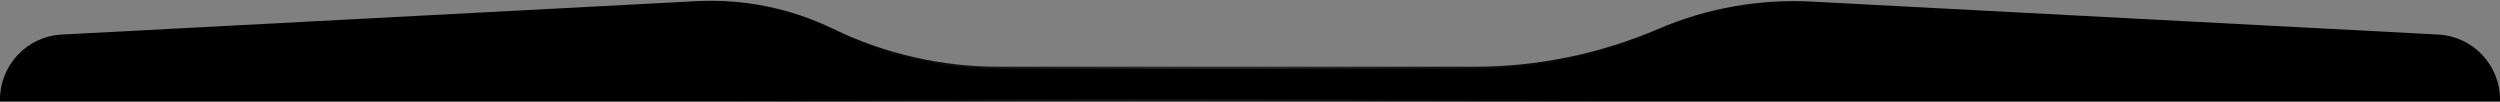 <svg xmlns="http://www.w3.org/2000/svg" width="1920" height="78" viewBox="0 0 1920 78" fill="none"><rect x="0" y="0" width="1920" height="78" fill="#808080" stroke="none"/><g clip-path="url(#clip0_1_1146)"><path d="M534.671 0.908L47.373 26.541C20.817 27.938 0 49.878 0 76.472V78H1920V76.472C1920 49.879 1899.18 27.938 1872.63 26.541L1391.48 1.234C1351.04 -0.894 1310.64 6.304 1273.42 22.271C1228.82 41.404 1180.79 51.269 1132.26 51.269H766.834C722.819 51.269 679.376 41.305 639.761 22.122C607.082 6.298 570.93 -1 534.671 0.908Z" fill="url(#paint0_radial_1_1146)" style=""></path><path d="M534.713 1.709L47.416 27.343C21.285 28.717 0.803 50.305 0.803 76.472V77.197H1919.2V76.472C1919.2 50.306 1898.71 28.717 1872.58 27.343L1391.44 2.036C1351.12 -0.085 1310.84 7.091 1273.73 23.009C1229.03 42.184 1180.9 52.072 1132.26 52.072H766.834C722.698 52.072 679.135 42.08 639.411 22.845C606.854 7.08 570.836 -0.191 534.713 1.709Z" stroke="url(#paint1_radial_1_1146)" stroke-opacity="0.3" style="" stroke-width="1.606"></path></g><defs><radialGradient id="paint0_radial_1_1146" cx="0" cy="0" r="1" gradientUnits="userSpaceOnUse" gradientTransform="translate(912 49.787) scale(1267.26 30414.3)"><stop stop-color="#63819F" style="stop-color:#63819F;stop-color:color(display-p3 0.388 0.506 0.624);stop-opacity:1;"></stop><stop offset="0.535" stop-color="#63819F" stop-opacity="0.14" style="stop-color:#63819F;stop-color:color(display-p3 0.388 0.506 0.624);stop-opacity:0.14;"></stop><stop offset="1" stop-color="#63819F" stop-opacity="0.14" style="stop-color:#63819F;stop-color:color(display-p3 0.388 0.506 0.624);stop-opacity:0.14;"></stop></radialGradient><radialGradient id="paint1_radial_1_1146" cx="0" cy="0" r="1" gradientUnits="userSpaceOnUse" gradientTransform="translate(1008.4 -2) rotate(167.246) scale(486.381 150.79)"><stop stop-color="white" style="stop-color:white;stop-opacity:1;"></stop><stop offset="1" stop-color="white" stop-opacity="0" style="stop-color:none;stop-opacity:0;"></stop></radialGradient><clipPath id="clip0_1_1146"><rect width="1920" height="78" fill="white" style="fill:white;fill-opacity:1;"></rect></clipPath></defs></svg>